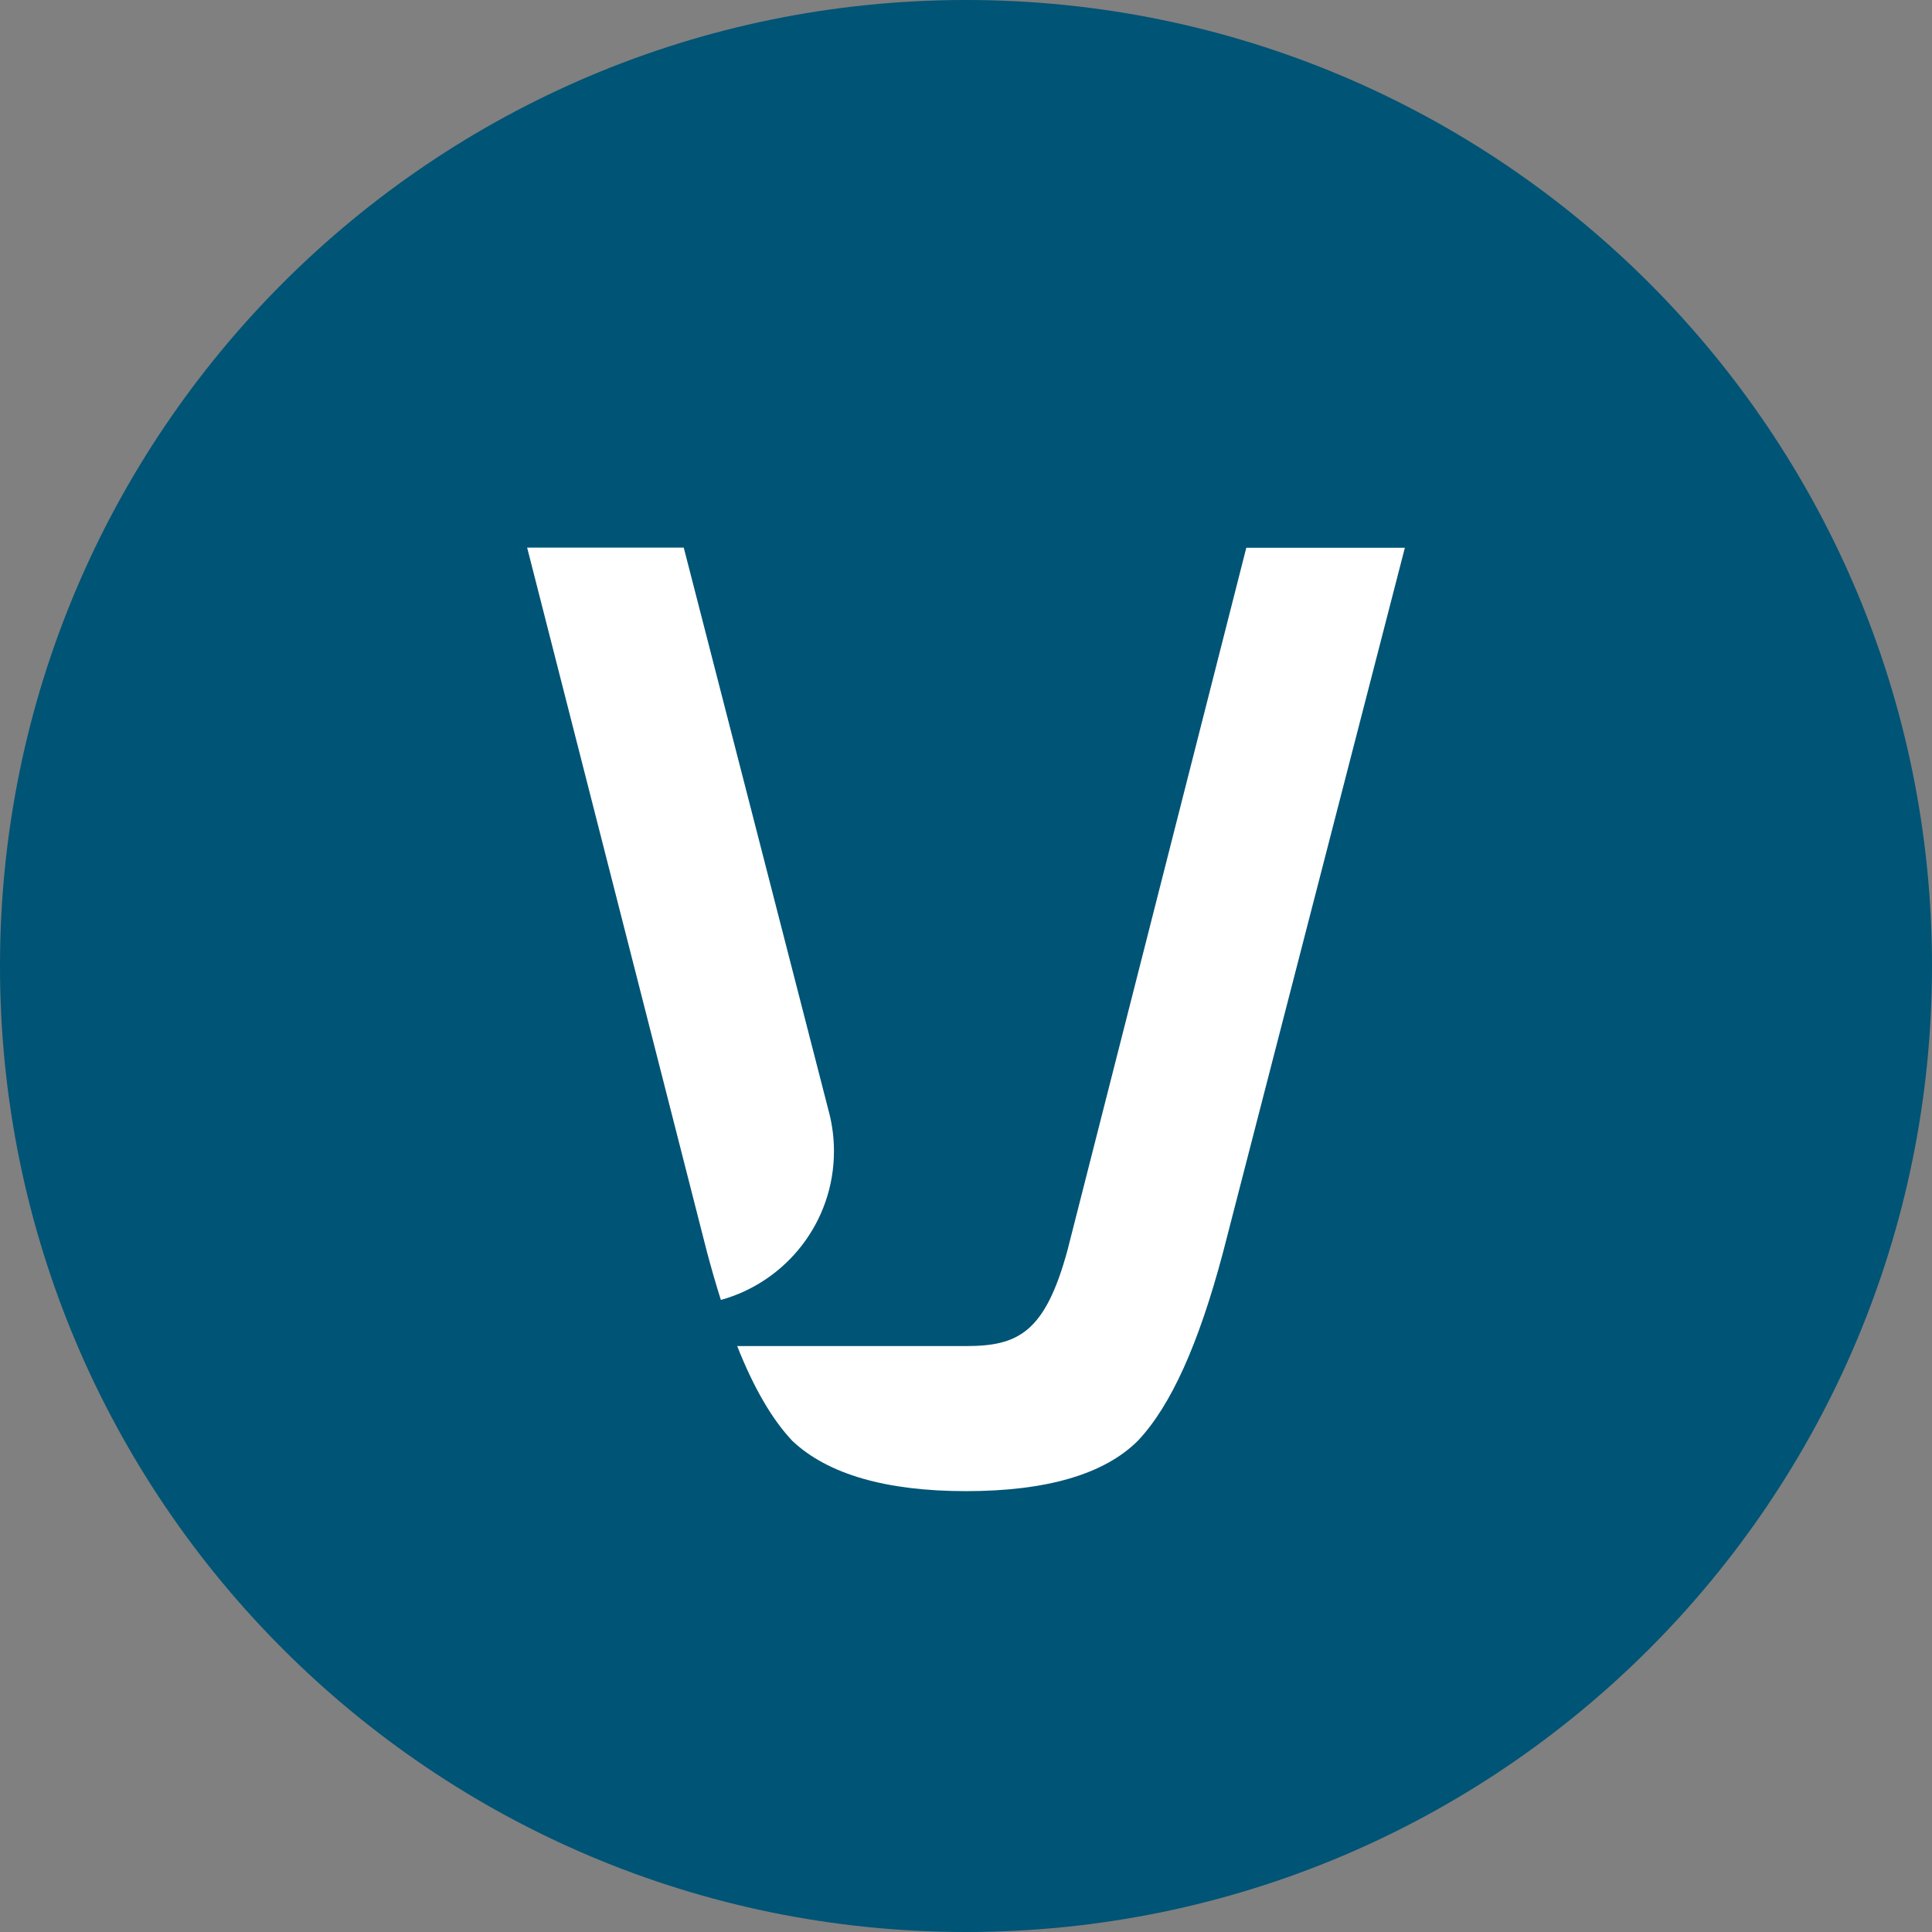 <?xml version="1.0" encoding="UTF-8"?>
<svg xmlns="http://www.w3.org/2000/svg" version="1.1" viewBox="0 0 32 32">
  <rect x="0" y="0" width="32" height="32" fill="#808080" stroke="none"/>
  <!-- Generator: Adobe Illustrator 29.0.0, SVG Export Plug-In . SVG Version: 2.1.0 Build 186)  -->
  <defs>
    <style>
      .st0 {
        fill: #fff;
      }

      .st1 {
        fill: #005475;
      }
    </style>
  </defs>
  <g id="Layer_1">
    <path class="st1" d="M32,16c0,4.418-1.791,8.418-4.686,11.314s-6.895,4.686-11.314,4.686-8.418-1.791-11.314-4.686S0,20.418,0,16,1.791,7.582,4.686,4.686,11.582,0,16,0s8.418,1.791,11.314,4.686,4.686,6.895,4.686,11.314Z"/>
  </g>
  <g id="Layer_2">
    <g>
      <g id="g4184">
        <path id="path4186" class="st0" d="M11.94,21.531c1.08-.299,1.873-1.288,1.873-2.463,0-.218-.027-.43-.079-.633h0l-2.409-9.365h-2.594l2.98,11.672c.075.28.15.542.229.789"/>
      </g>
      <g id="g4188">
        <path id="path4190" class="st0" d="M20.643,9.071l-2.963,11.64c-.372,1.367-.822,1.584-1.681,1.584-.009,0-.017,0-.025,0h-3.764c.276.697.579,1.216.914,1.571.585.552,1.552.832,2.875.832,1.336,0,2.294-.28,2.849-.836.545-.577,1.005-1.596,1.409-3.118l3.012-11.671h-2.626Z"/>
      </g>
    </g>
  </g>
</svg>